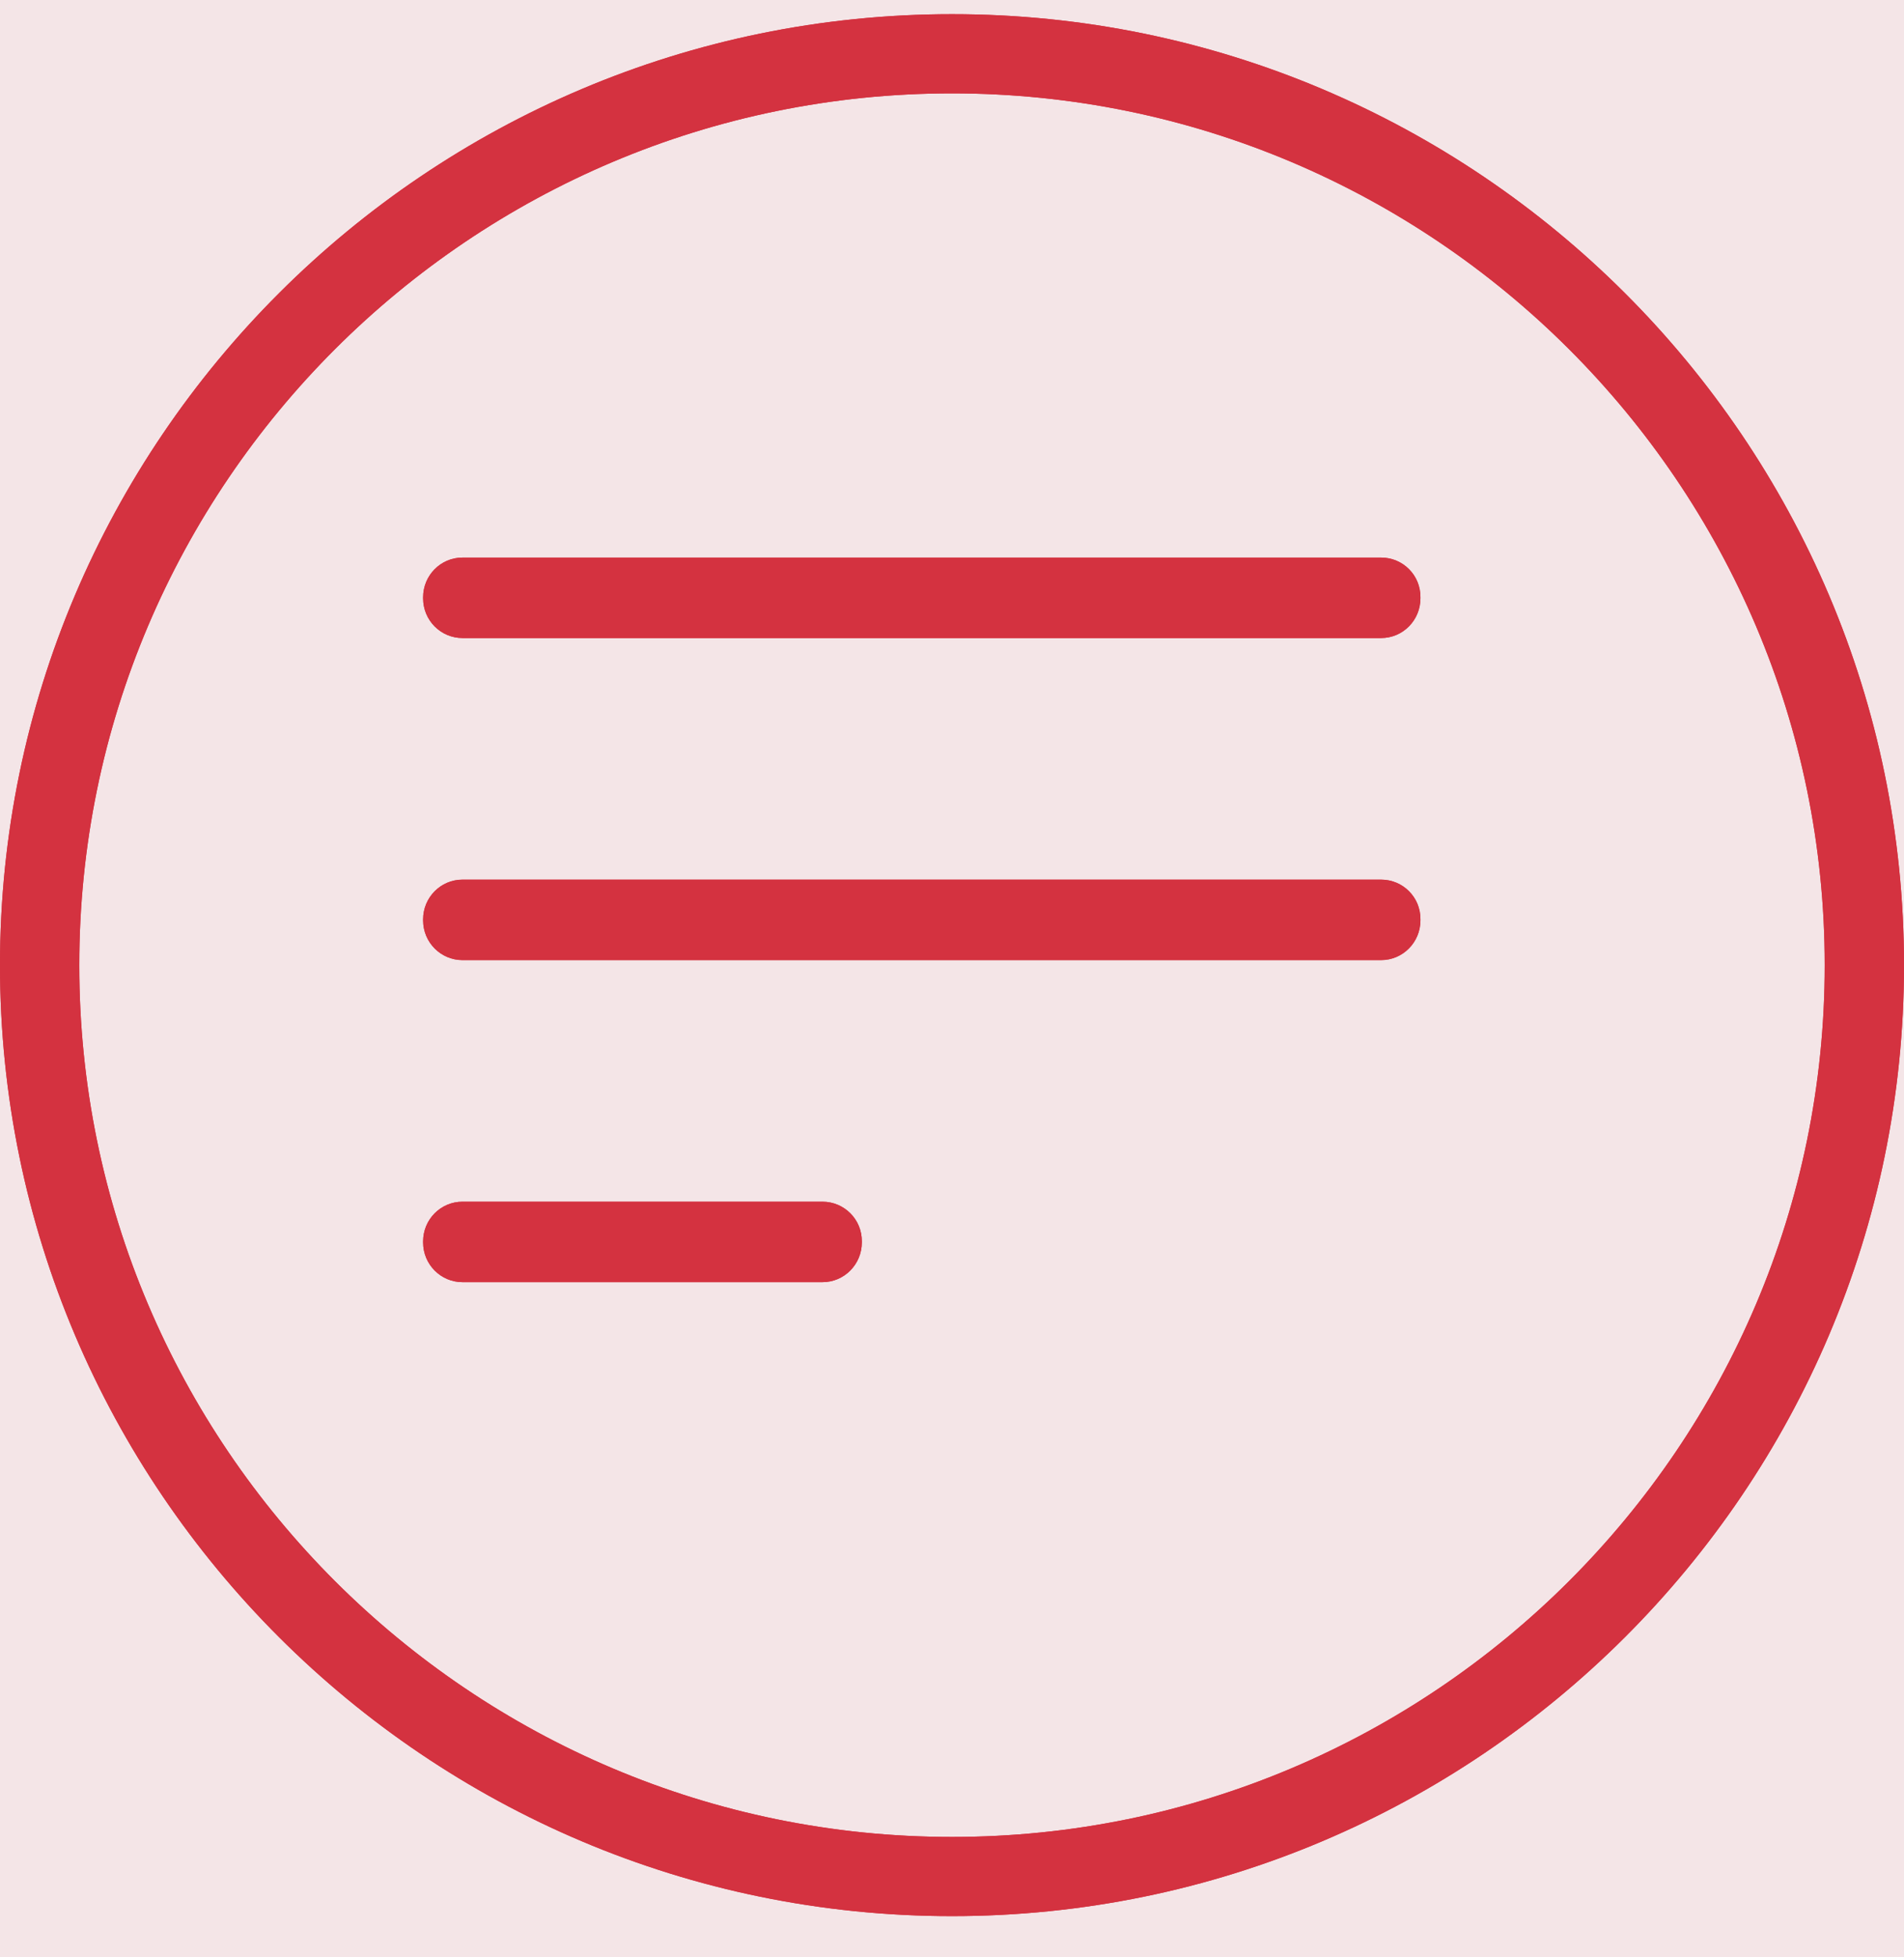 <?xml version="1.0" encoding="UTF-8"?>
<svg width="36px" height="37px" viewBox="0 0 36 37" version="1.1" xmlns="http://www.w3.org/2000/svg" xmlns:xlink="http://www.w3.org/1999/xlink">
    <title>机制</title>
    <g id="官网" stroke="none" stroke-width="1" fill="none" fill-rule="evenodd">
        <g id="首页修改" transform="translate(-538, -1329)">
            <rect fill="#FFFFFF" x="0" y="0" width="1920" height="4897"></rect>
            <g id="垃圾分类的现状三大痛点-+-位图-蒙版" transform="translate(0, 767.52)">
                <rect id="蒙版" fill="#F7F8F9" x="0" y="0" width="1920" height="767.001"></rect>
                <g id="编组-4" transform="translate(425, 555.756)" fill="#D43240">
                    <rect id="Rectangle" opacity="0.1" x="107" y="0" width="48" height="47.938" rx="4"></rect>
                    <g id="编组" transform="translate(113, 5.992)" fill-rule="nonzero">
                        <g id="机制">
                            <path d="M18,35.953 C8.075,35.953 0,27.889 0,17.977 C0,8.064 8.075,0 18,0 C27.925,0 36,8.064 36,17.977 C36,27.889 27.925,35.953 18,35.953 Z M18,1.497 C8.901,1.497 1.499,8.889 1.499,17.977 C1.499,27.064 8.901,34.456 18,34.456 C27.099,34.456 34.501,27.064 34.501,17.977 C34.501,8.889 27.099,1.497 18,1.497 Z" id="形状"></path>
                            <path d="M26.113,10.272 L8.745,10.272 C8.331,10.272 8,10.61 8,11.023 L8,11.042 C8,11.46 8.335,11.793 8.745,11.793 L26.113,11.793 C26.526,11.793 26.857,11.456 26.857,11.042 L26.857,11.023 C26.861,10.606 26.526,10.272 26.113,10.272 L26.113,10.272 Z M26.113,16.36 L8.745,16.36 C8.331,16.36 8,16.698 8,17.111 L8,17.13 C8,17.547 8.335,17.881 8.745,17.881 L26.113,17.881 C26.526,17.881 26.857,17.543 26.857,17.13 L26.857,17.111 C26.861,16.694 26.526,16.36 26.113,16.36 L26.113,16.36 Z M15.55,22.448 L8.745,22.448 C8.331,22.448 8,22.785 8,23.199 L8,23.218 C8,23.635 8.335,23.969 8.745,23.969 L15.55,23.969 C15.964,23.969 16.295,23.631 16.295,23.218 L16.295,23.199 C16.299,22.785 15.964,22.448 15.55,22.448 L15.55,22.448 Z" id="形状"></path>
                        </g>
                    </g>
                    <g id="时间" transform="translate(113, 5.992)" fill-rule="nonzero">
                        <g id="机制">
                            <path d="M18,35.953 C8.075,35.953 0,27.889 0,17.977 C0,8.064 8.075,0 18,0 C27.925,0 36,8.064 36,17.977 C36,27.889 27.925,35.953 18,35.953 Z M18,1.497 C8.901,1.497 1.499,8.889 1.499,17.977 C1.499,27.064 8.901,34.456 18,34.456 C27.099,34.456 34.501,27.064 34.501,17.977 C34.501,8.889 27.099,1.497 18,1.497 Z" id="形状"></path>
                            <path d="M26.113,10.272 L8.745,10.272 C8.331,10.272 8,10.61 8,11.023 L8,11.042 C8,11.46 8.335,11.793 8.745,11.793 L26.113,11.793 C26.526,11.793 26.857,11.456 26.857,11.042 L26.857,11.023 C26.861,10.606 26.526,10.272 26.113,10.272 L26.113,10.272 Z M26.113,16.36 L8.745,16.36 C8.331,16.36 8,16.698 8,17.111 L8,17.13 C8,17.547 8.335,17.881 8.745,17.881 L26.113,17.881 C26.526,17.881 26.857,17.543 26.857,17.13 L26.857,17.111 C26.861,16.694 26.526,16.36 26.113,16.36 L26.113,16.36 Z M15.55,22.448 L8.745,22.448 C8.331,22.448 8,22.785 8,23.199 L8,23.218 C8,23.635 8.335,23.969 8.745,23.969 L15.55,23.969 C15.964,23.969 16.295,23.631 16.295,23.218 L16.295,23.199 C16.299,22.785 15.964,22.448 15.55,22.448 L15.55,22.448 Z" id="形状"></path>
                        </g>
                    </g>
                </g>
            </g>
        </g>
    </g>
</svg>
